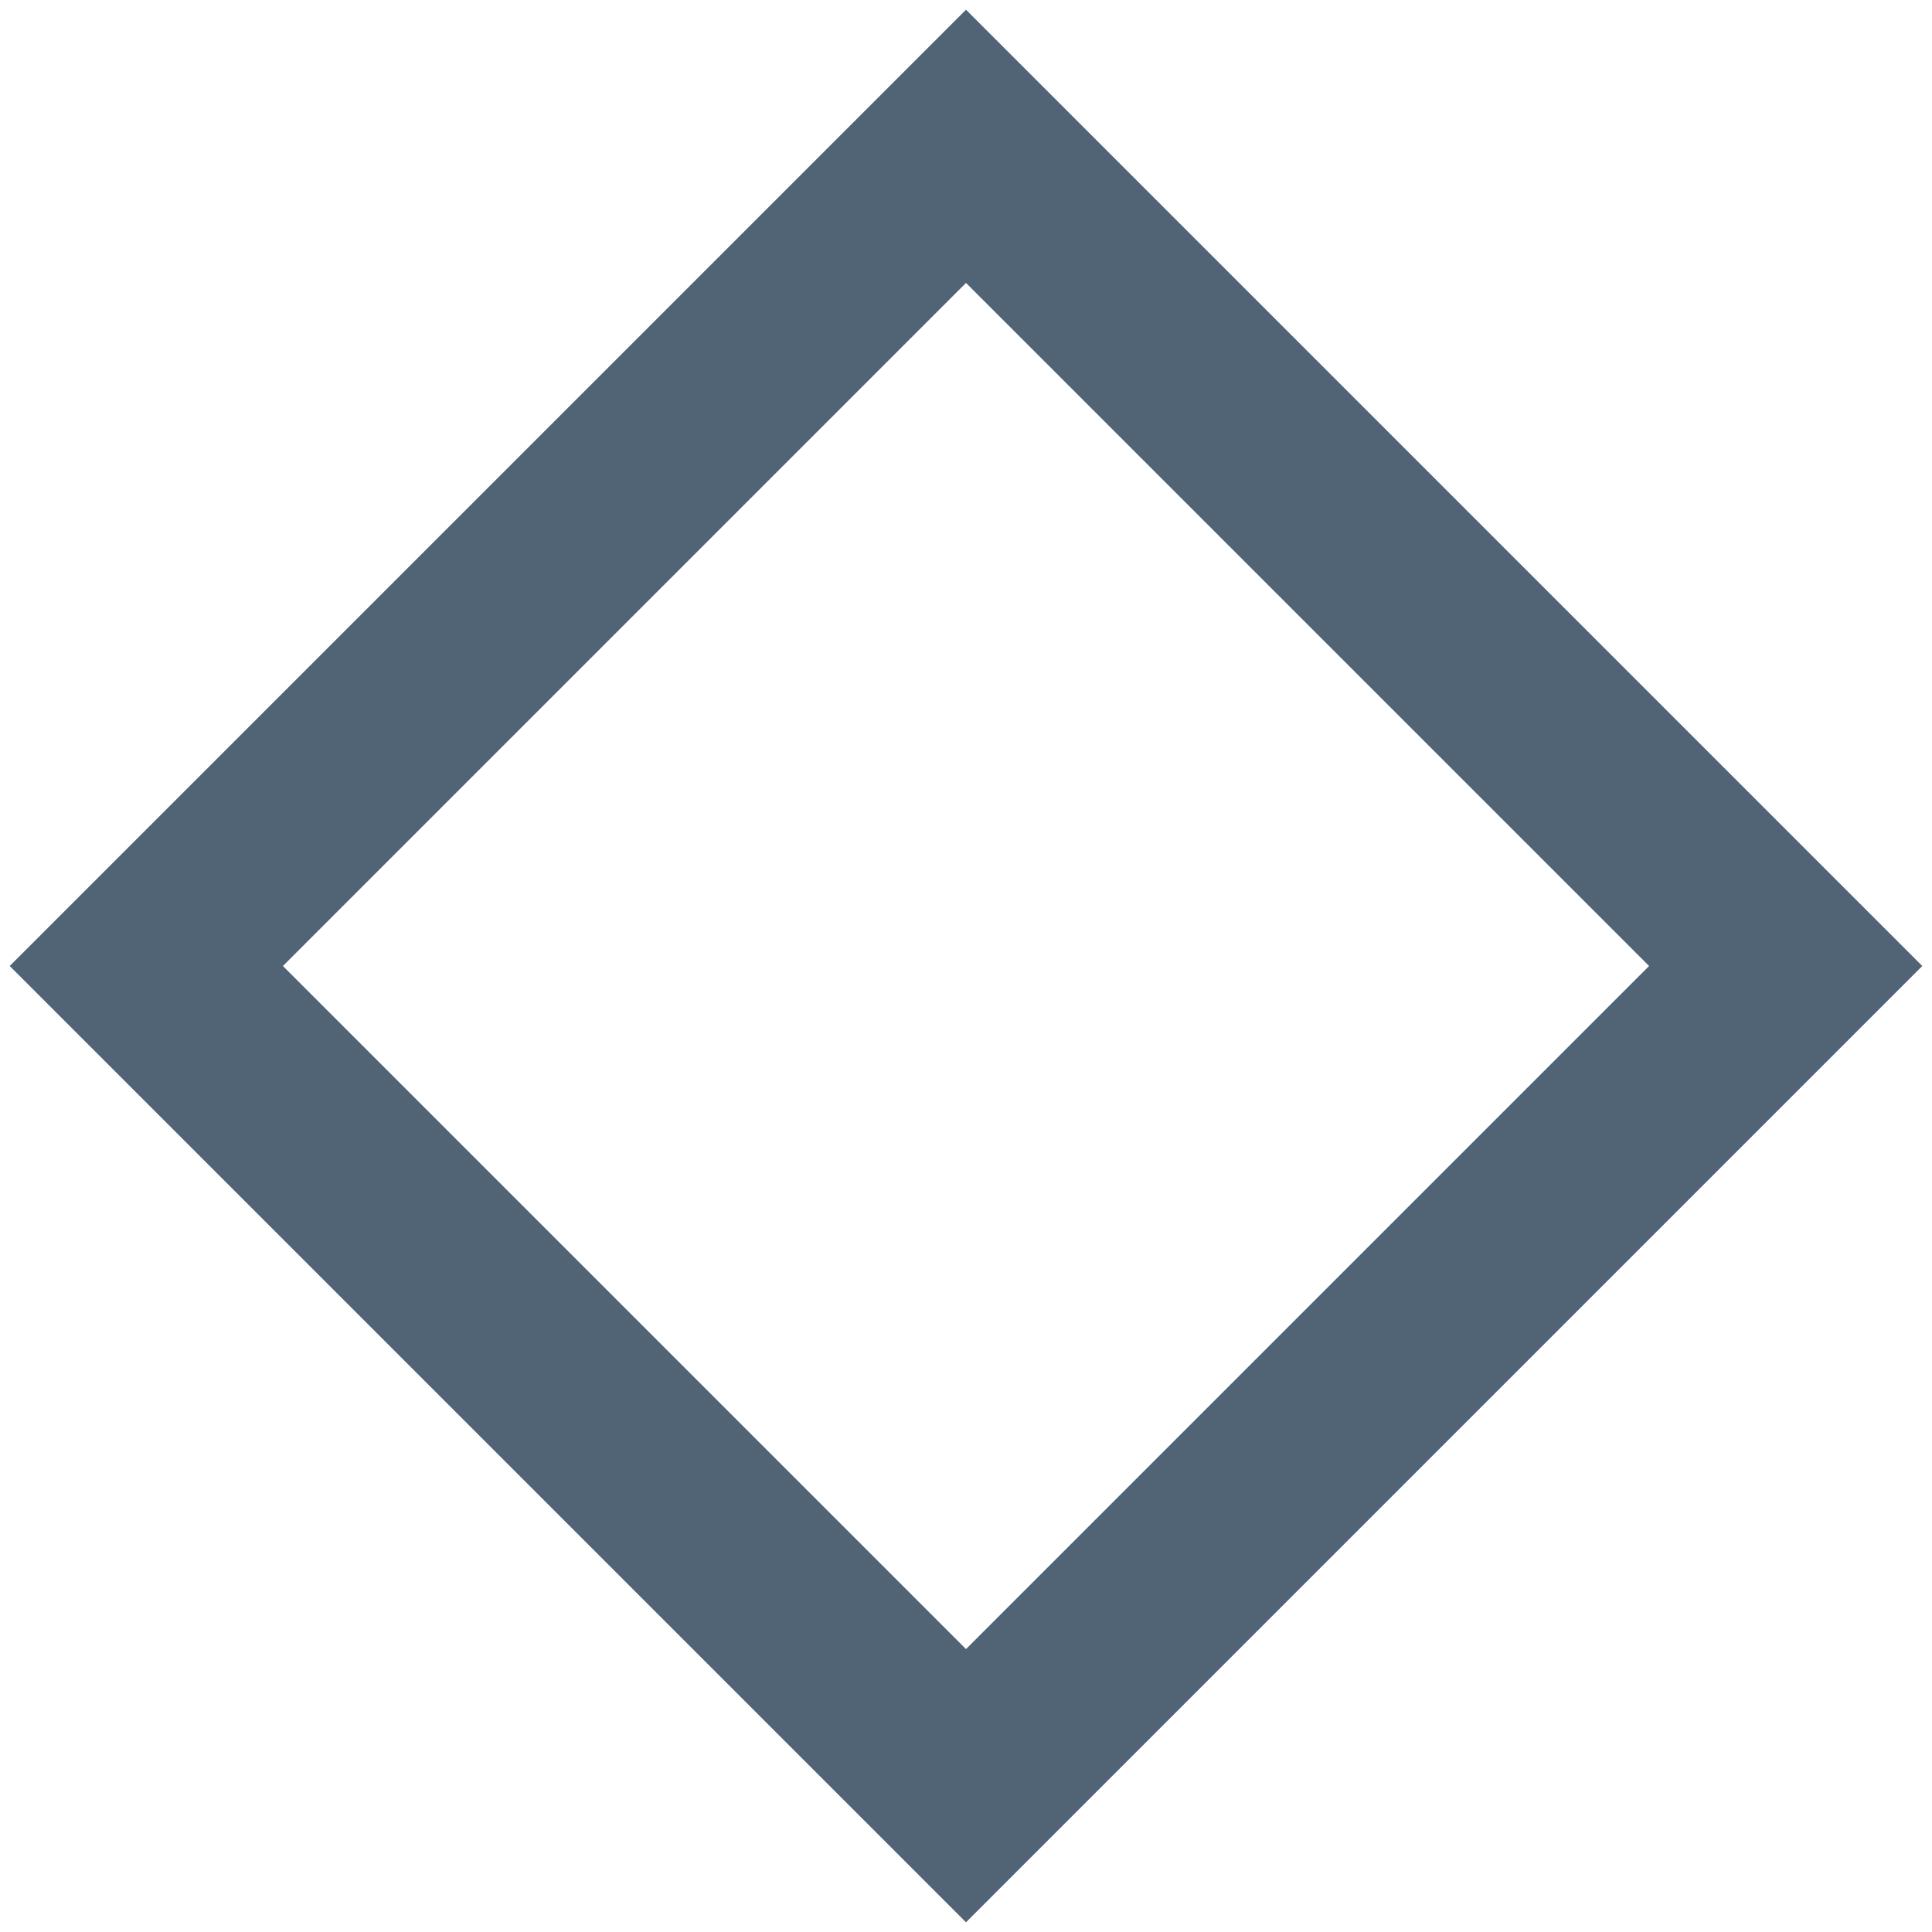 <svg viewBox="0 0 10 10" xmlns="http://www.w3.org/2000/svg" xmlns:xlink="http://www.w3.org/1999/xlink">
    <g stroke="none" stroke-width="1" fill="none" fill-rule="evenodd">
        <g transform="translate(-109, -123)" stroke="#516475">
            <rect transform="translate(114, 128) rotate(-315) translate(-114, -128) " x="111" y="125" width="6" height="6"/>
        </g>
    </g>
</svg>